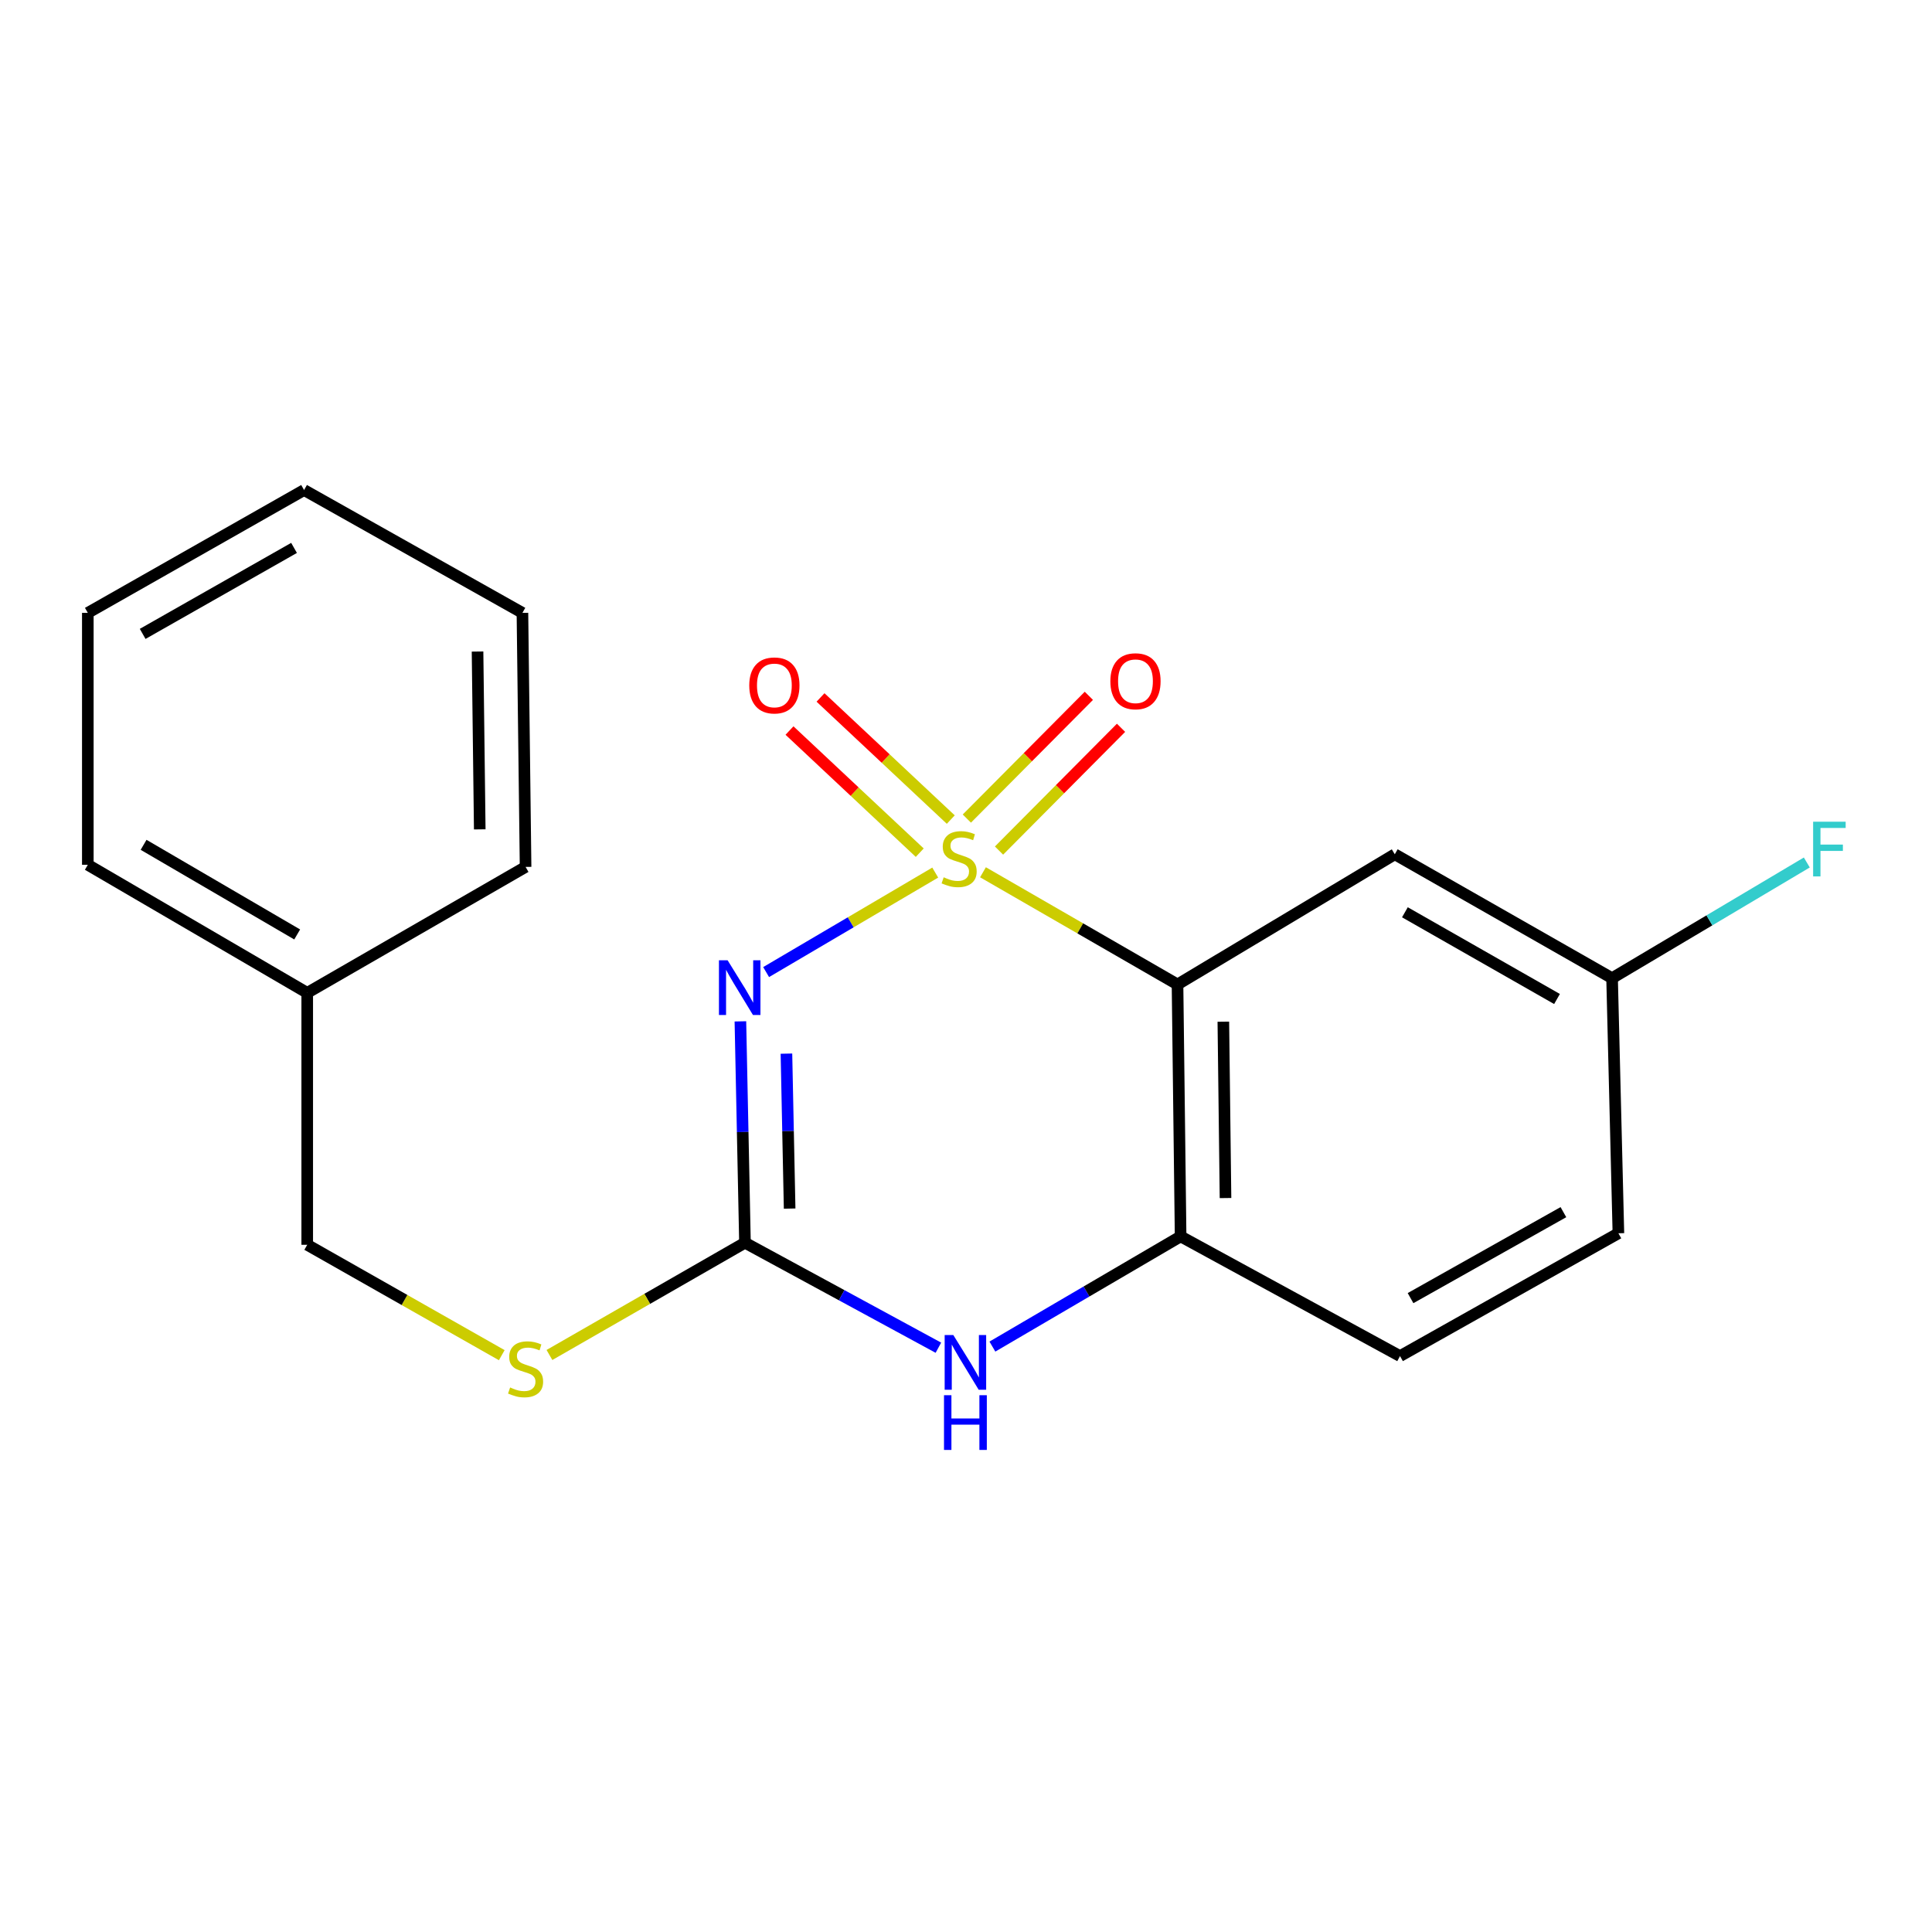<?xml version='1.0' encoding='iso-8859-1'?>
<svg version='1.1' baseProfile='full'
              xmlns='http://www.w3.org/2000/svg'
                      xmlns:rdkit='http://www.rdkit.org/xml'
                      xmlns:xlink='http://www.w3.org/1999/xlink'
                  xml:space='preserve'
width='1000px' height='1000px' viewBox='0 0 1000 1000'>
<!-- END OF HEADER -->
<rect style='opacity:1.0;fill:#FFFFFF;stroke:none' width='1000' height='1000' x='0' y='0'> </rect>
<path class='bond-0' d='M 484.072,451.648 L 440.308,477.398' style='fill:none;fill-rule:evenodd;stroke:#CCCC00;stroke-width:6px;stroke-linecap:butt;stroke-linejoin:miter;stroke-opacity:1' />
<path class='bond-0' d='M 440.308,477.398 L 396.543,503.148' style='fill:none;fill-rule:evenodd;stroke:#0000FF;stroke-width:6px;stroke-linecap:butt;stroke-linejoin:miter;stroke-opacity:1' />
<path class='bond-1' d='M 508.789,451.485 L 559.134,480.518' style='fill:none;fill-rule:evenodd;stroke:#CCCC00;stroke-width:6px;stroke-linecap:butt;stroke-linejoin:miter;stroke-opacity:1' />
<path class='bond-1' d='M 559.134,480.518 L 609.479,509.551' style='fill:none;fill-rule:evenodd;stroke:#000000;stroke-width:6px;stroke-linecap:butt;stroke-linejoin:miter;stroke-opacity:1' />
<path class='bond-5' d='M 517.091,440.251 L 548.669,408.478' style='fill:none;fill-rule:evenodd;stroke:#CCCC00;stroke-width:6px;stroke-linecap:butt;stroke-linejoin:miter;stroke-opacity:1' />
<path class='bond-5' d='M 548.669,408.478 L 580.247,376.706' style='fill:none;fill-rule:evenodd;stroke:#FF0000;stroke-width:6px;stroke-linecap:butt;stroke-linejoin:miter;stroke-opacity:1' />
<path class='bond-5' d='M 500.437,423.698 L 532.015,391.926' style='fill:none;fill-rule:evenodd;stroke:#CCCC00;stroke-width:6px;stroke-linecap:butt;stroke-linejoin:miter;stroke-opacity:1' />
<path class='bond-5' d='M 532.015,391.926 L 563.593,360.154' style='fill:none;fill-rule:evenodd;stroke:#FF0000;stroke-width:6px;stroke-linecap:butt;stroke-linejoin:miter;stroke-opacity:1' />
<path class='bond-6' d='M 492.12,424.216 L 458.41,392.608' style='fill:none;fill-rule:evenodd;stroke:#CCCC00;stroke-width:6px;stroke-linecap:butt;stroke-linejoin:miter;stroke-opacity:1' />
<path class='bond-6' d='M 458.41,392.608 L 424.701,361' style='fill:none;fill-rule:evenodd;stroke:#FF0000;stroke-width:6px;stroke-linecap:butt;stroke-linejoin:miter;stroke-opacity:1' />
<path class='bond-6' d='M 476.059,441.344 L 442.35,409.736' style='fill:none;fill-rule:evenodd;stroke:#CCCC00;stroke-width:6px;stroke-linecap:butt;stroke-linejoin:miter;stroke-opacity:1' />
<path class='bond-6' d='M 442.35,409.736 L 408.64,378.128' style='fill:none;fill-rule:evenodd;stroke:#FF0000;stroke-width:6px;stroke-linecap:butt;stroke-linejoin:miter;stroke-opacity:1' />
<path class='bond-2' d='M 383.228,528.657 L 384.411,585.945' style='fill:none;fill-rule:evenodd;stroke:#0000FF;stroke-width:6px;stroke-linecap:butt;stroke-linejoin:miter;stroke-opacity:1' />
<path class='bond-2' d='M 384.411,585.945 L 385.594,643.233' style='fill:none;fill-rule:evenodd;stroke:#000000;stroke-width:6px;stroke-linecap:butt;stroke-linejoin:miter;stroke-opacity:1' />
<path class='bond-2' d='M 407.058,545.358 L 407.886,585.46' style='fill:none;fill-rule:evenodd;stroke:#0000FF;stroke-width:6px;stroke-linecap:butt;stroke-linejoin:miter;stroke-opacity:1' />
<path class='bond-2' d='M 407.886,585.46 L 408.714,625.562' style='fill:none;fill-rule:evenodd;stroke:#000000;stroke-width:6px;stroke-linecap:butt;stroke-linejoin:miter;stroke-opacity:1' />
<path class='bond-4' d='M 609.479,509.551 L 611.083,639.959' style='fill:none;fill-rule:evenodd;stroke:#000000;stroke-width:6px;stroke-linecap:butt;stroke-linejoin:miter;stroke-opacity:1' />
<path class='bond-4' d='M 633.198,528.823 L 634.321,620.109' style='fill:none;fill-rule:evenodd;stroke:#000000;stroke-width:6px;stroke-linecap:butt;stroke-linejoin:miter;stroke-opacity:1' />
<path class='bond-7' d='M 609.479,509.551 L 721.937,442.176' style='fill:none;fill-rule:evenodd;stroke:#000000;stroke-width:6px;stroke-linecap:butt;stroke-linejoin:miter;stroke-opacity:1' />
<path class='bond-8' d='M 385.594,643.233 L 334.994,672.285' style='fill:none;fill-rule:evenodd;stroke:#000000;stroke-width:6px;stroke-linecap:butt;stroke-linejoin:miter;stroke-opacity:1' />
<path class='bond-8' d='M 334.994,672.285 L 284.393,701.337' style='fill:none;fill-rule:evenodd;stroke:#CCCC00;stroke-width:6px;stroke-linecap:butt;stroke-linejoin:miter;stroke-opacity:1' />
<path class='bond-20' d='M 385.594,643.233 L 435.651,670.405' style='fill:none;fill-rule:evenodd;stroke:#000000;stroke-width:6px;stroke-linecap:butt;stroke-linejoin:miter;stroke-opacity:1' />
<path class='bond-20' d='M 435.651,670.405 L 485.709,697.577' style='fill:none;fill-rule:evenodd;stroke:#0000FF;stroke-width:6px;stroke-linecap:butt;stroke-linejoin:miter;stroke-opacity:1' />
<path class='bond-3' d='M 513.662,696.992 L 562.373,668.475' style='fill:none;fill-rule:evenodd;stroke:#0000FF;stroke-width:6px;stroke-linecap:butt;stroke-linejoin:miter;stroke-opacity:1' />
<path class='bond-3' d='M 562.373,668.475 L 611.083,639.959' style='fill:none;fill-rule:evenodd;stroke:#000000;stroke-width:6px;stroke-linecap:butt;stroke-linejoin:miter;stroke-opacity:1' />
<path class='bond-9' d='M 611.083,639.959 L 724.65,701.908' style='fill:none;fill-rule:evenodd;stroke:#000000;stroke-width:6px;stroke-linecap:butt;stroke-linejoin:miter;stroke-opacity:1' />
<path class='bond-10' d='M 721.937,442.176 L 834.408,506.303' style='fill:none;fill-rule:evenodd;stroke:#000000;stroke-width:6px;stroke-linecap:butt;stroke-linejoin:miter;stroke-opacity:1' />
<path class='bond-10' d='M 727.177,472.193 L 805.907,517.082' style='fill:none;fill-rule:evenodd;stroke:#000000;stroke-width:6px;stroke-linecap:butt;stroke-linejoin:miter;stroke-opacity:1' />
<path class='bond-11' d='M 259.711,701.435 L 209.366,672.868' style='fill:none;fill-rule:evenodd;stroke:#CCCC00;stroke-width:6px;stroke-linecap:butt;stroke-linejoin:miter;stroke-opacity:1' />
<path class='bond-11' d='M 209.366,672.868 L 159.021,644.302' style='fill:none;fill-rule:evenodd;stroke:#000000;stroke-width:6px;stroke-linecap:butt;stroke-linejoin:miter;stroke-opacity:1' />
<path class='bond-21' d='M 724.65,701.908 L 837.682,638.341' style='fill:none;fill-rule:evenodd;stroke:#000000;stroke-width:6px;stroke-linecap:butt;stroke-linejoin:miter;stroke-opacity:1' />
<path class='bond-21' d='M 730.095,671.907 L 809.217,627.41' style='fill:none;fill-rule:evenodd;stroke:#000000;stroke-width:6px;stroke-linecap:butt;stroke-linejoin:miter;stroke-opacity:1' />
<path class='bond-12' d='M 834.408,506.303 L 837.682,638.341' style='fill:none;fill-rule:evenodd;stroke:#000000;stroke-width:6px;stroke-linecap:butt;stroke-linejoin:miter;stroke-opacity:1' />
<path class='bond-13' d='M 834.408,506.303 L 884.804,476.362' style='fill:none;fill-rule:evenodd;stroke:#000000;stroke-width:6px;stroke-linecap:butt;stroke-linejoin:miter;stroke-opacity:1' />
<path class='bond-13' d='M 884.804,476.362 L 935.2,446.421' style='fill:none;fill-rule:evenodd;stroke:#33CCCC;stroke-width:6px;stroke-linecap:butt;stroke-linejoin:miter;stroke-opacity:1' />
<path class='bond-14' d='M 159.021,644.302 L 159.021,513.895' style='fill:none;fill-rule:evenodd;stroke:#000000;stroke-width:6px;stroke-linecap:butt;stroke-linejoin:miter;stroke-opacity:1' />
<path class='bond-15' d='M 159.021,513.895 L 45.455,447.615' style='fill:none;fill-rule:evenodd;stroke:#000000;stroke-width:6px;stroke-linecap:butt;stroke-linejoin:miter;stroke-opacity:1' />
<path class='bond-15' d='M 153.822,483.674 L 74.325,437.278' style='fill:none;fill-rule:evenodd;stroke:#000000;stroke-width:6px;stroke-linecap:butt;stroke-linejoin:miter;stroke-opacity:1' />
<path class='bond-16' d='M 159.021,513.895 L 272.04,448.711' style='fill:none;fill-rule:evenodd;stroke:#000000;stroke-width:6px;stroke-linecap:butt;stroke-linejoin:miter;stroke-opacity:1' />
<path class='bond-17' d='M 45.455,447.615 L 45.455,317.221' style='fill:none;fill-rule:evenodd;stroke:#000000;stroke-width:6px;stroke-linecap:butt;stroke-linejoin:miter;stroke-opacity:1' />
<path class='bond-18' d='M 272.04,448.711 L 270.409,317.221' style='fill:none;fill-rule:evenodd;stroke:#000000;stroke-width:6px;stroke-linecap:butt;stroke-linejoin:miter;stroke-opacity:1' />
<path class='bond-18' d='M 248.317,429.279 L 247.175,337.236' style='fill:none;fill-rule:evenodd;stroke:#000000;stroke-width:6px;stroke-linecap:butt;stroke-linejoin:miter;stroke-opacity:1' />
<path class='bond-22' d='M 45.455,317.221 L 157.391,253.641' style='fill:none;fill-rule:evenodd;stroke:#000000;stroke-width:6px;stroke-linecap:butt;stroke-linejoin:miter;stroke-opacity:1' />
<path class='bond-22' d='M 73.842,328.101 L 152.197,283.595' style='fill:none;fill-rule:evenodd;stroke:#000000;stroke-width:6px;stroke-linecap:butt;stroke-linejoin:miter;stroke-opacity:1' />
<path class='bond-19' d='M 270.409,317.221 L 157.391,253.641' style='fill:none;fill-rule:evenodd;stroke:#000000;stroke-width:6px;stroke-linecap:butt;stroke-linejoin:miter;stroke-opacity:1' />
<path  class='atom-0' d='M 488.447 454.087
Q 488.767 454.207, 490.087 454.767
Q 491.407 455.327, 492.847 455.687
Q 494.327 456.007, 495.767 456.007
Q 498.447 456.007, 500.007 454.727
Q 501.567 453.407, 501.567 451.127
Q 501.567 449.567, 500.767 448.607
Q 500.007 447.647, 498.807 447.127
Q 497.607 446.607, 495.607 446.007
Q 493.087 445.247, 491.567 444.527
Q 490.087 443.807, 489.007 442.287
Q 487.967 440.767, 487.967 438.207
Q 487.967 434.647, 490.367 432.447
Q 492.807 430.247, 497.607 430.247
Q 500.887 430.247, 504.607 431.807
L 503.687 434.887
Q 500.287 433.487, 497.727 433.487
Q 494.967 433.487, 493.447 434.647
Q 491.927 435.767, 491.967 437.727
Q 491.967 439.247, 492.727 440.167
Q 493.527 441.087, 494.647 441.607
Q 495.807 442.127, 497.727 442.727
Q 500.287 443.527, 501.807 444.327
Q 503.327 445.127, 504.407 446.767
Q 505.527 448.367, 505.527 451.127
Q 505.527 455.047, 502.887 457.167
Q 500.287 459.247, 495.927 459.247
Q 493.407 459.247, 491.487 458.687
Q 489.607 458.167, 487.367 457.247
L 488.447 454.087
' fill='#CCCC00'/>
<path  class='atom-1' d='M 376.607 497.035
L 385.887 512.035
Q 386.807 513.515, 388.287 516.195
Q 389.767 518.875, 389.847 519.035
L 389.847 497.035
L 393.607 497.035
L 393.607 525.355
L 389.727 525.355
L 379.767 508.955
Q 378.607 507.035, 377.367 504.835
Q 376.167 502.635, 375.807 501.955
L 375.807 525.355
L 372.127 525.355
L 372.127 497.035
L 376.607 497.035
' fill='#0000FF'/>
<path  class='atom-4' d='M 493.435 691.009
L 502.715 706.009
Q 503.635 707.489, 505.115 710.169
Q 506.595 712.849, 506.675 713.009
L 506.675 691.009
L 510.435 691.009
L 510.435 719.329
L 506.555 719.329
L 496.595 702.929
Q 495.435 701.009, 494.195 698.809
Q 492.995 696.609, 492.635 695.929
L 492.635 719.329
L 488.955 719.329
L 488.955 691.009
L 493.435 691.009
' fill='#0000FF'/>
<path  class='atom-4' d='M 488.615 722.161
L 492.455 722.161
L 492.455 734.201
L 506.935 734.201
L 506.935 722.161
L 510.775 722.161
L 510.775 750.481
L 506.935 750.481
L 506.935 737.401
L 492.455 737.401
L 492.455 750.481
L 488.615 750.481
L 488.615 722.161
' fill='#0000FF'/>
<path  class='atom-6' d='M 574.72 352.613
Q 574.72 345.813, 578.08 342.013
Q 581.44 338.213, 587.72 338.213
Q 594 338.213, 597.36 342.013
Q 600.72 345.813, 600.72 352.613
Q 600.72 359.493, 597.32 363.413
Q 593.92 367.293, 587.72 367.293
Q 581.48 367.293, 578.08 363.413
Q 574.72 359.533, 574.72 352.613
M 587.72 364.093
Q 592.04 364.093, 594.36 361.213
Q 596.72 358.293, 596.72 352.613
Q 596.72 347.053, 594.36 344.253
Q 592.04 341.413, 587.72 341.413
Q 583.4 341.413, 581.04 344.213
Q 578.72 347.013, 578.72 352.613
Q 578.72 358.333, 581.04 361.213
Q 583.4 364.093, 587.72 364.093
' fill='#FF0000'/>
<path  class='atom-7' d='M 387.817 354.778
Q 387.817 347.978, 391.177 344.178
Q 394.537 340.378, 400.817 340.378
Q 407.097 340.378, 410.457 344.178
Q 413.817 347.978, 413.817 354.778
Q 413.817 361.658, 410.417 365.578
Q 407.017 369.458, 400.817 369.458
Q 394.577 369.458, 391.177 365.578
Q 387.817 361.698, 387.817 354.778
M 400.817 366.258
Q 405.137 366.258, 407.457 363.378
Q 409.817 360.458, 409.817 354.778
Q 409.817 349.218, 407.457 346.418
Q 405.137 343.578, 400.817 343.578
Q 396.497 343.578, 394.137 346.378
Q 391.817 349.178, 391.817 354.778
Q 391.817 360.498, 394.137 363.378
Q 396.497 366.258, 400.817 366.258
' fill='#FF0000'/>
<path  class='atom-9' d='M 264.04 718.15
Q 264.36 718.27, 265.68 718.83
Q 267 719.39, 268.44 719.75
Q 269.92 720.07, 271.36 720.07
Q 274.04 720.07, 275.6 718.79
Q 277.16 717.47, 277.16 715.19
Q 277.16 713.63, 276.36 712.67
Q 275.6 711.71, 274.4 711.19
Q 273.2 710.67, 271.2 710.07
Q 268.68 709.31, 267.16 708.59
Q 265.68 707.87, 264.6 706.35
Q 263.56 704.83, 263.56 702.27
Q 263.56 698.71, 265.96 696.51
Q 268.4 694.31, 273.2 694.31
Q 276.48 694.31, 280.2 695.87
L 279.28 698.95
Q 275.88 697.55, 273.32 697.55
Q 270.56 697.55, 269.04 698.71
Q 267.52 699.83, 267.56 701.79
Q 267.56 703.31, 268.32 704.23
Q 269.12 705.15, 270.24 705.67
Q 271.4 706.19, 273.32 706.79
Q 275.88 707.59, 277.4 708.39
Q 278.92 709.19, 280 710.83
Q 281.12 712.43, 281.12 715.19
Q 281.12 719.11, 278.48 721.23
Q 275.88 723.31, 271.52 723.31
Q 269 723.31, 267.08 722.75
Q 265.2 722.23, 262.96 721.31
L 264.04 718.15
' fill='#CCCC00'/>
<path  class='atom-14' d='M 938.471 425.315
L 955.311 425.315
L 955.311 428.555
L 942.271 428.555
L 942.271 437.155
L 953.871 437.155
L 953.871 440.435
L 942.271 440.435
L 942.271 453.635
L 938.471 453.635
L 938.471 425.315
' fill='#33CCCC'/>
</svg>
